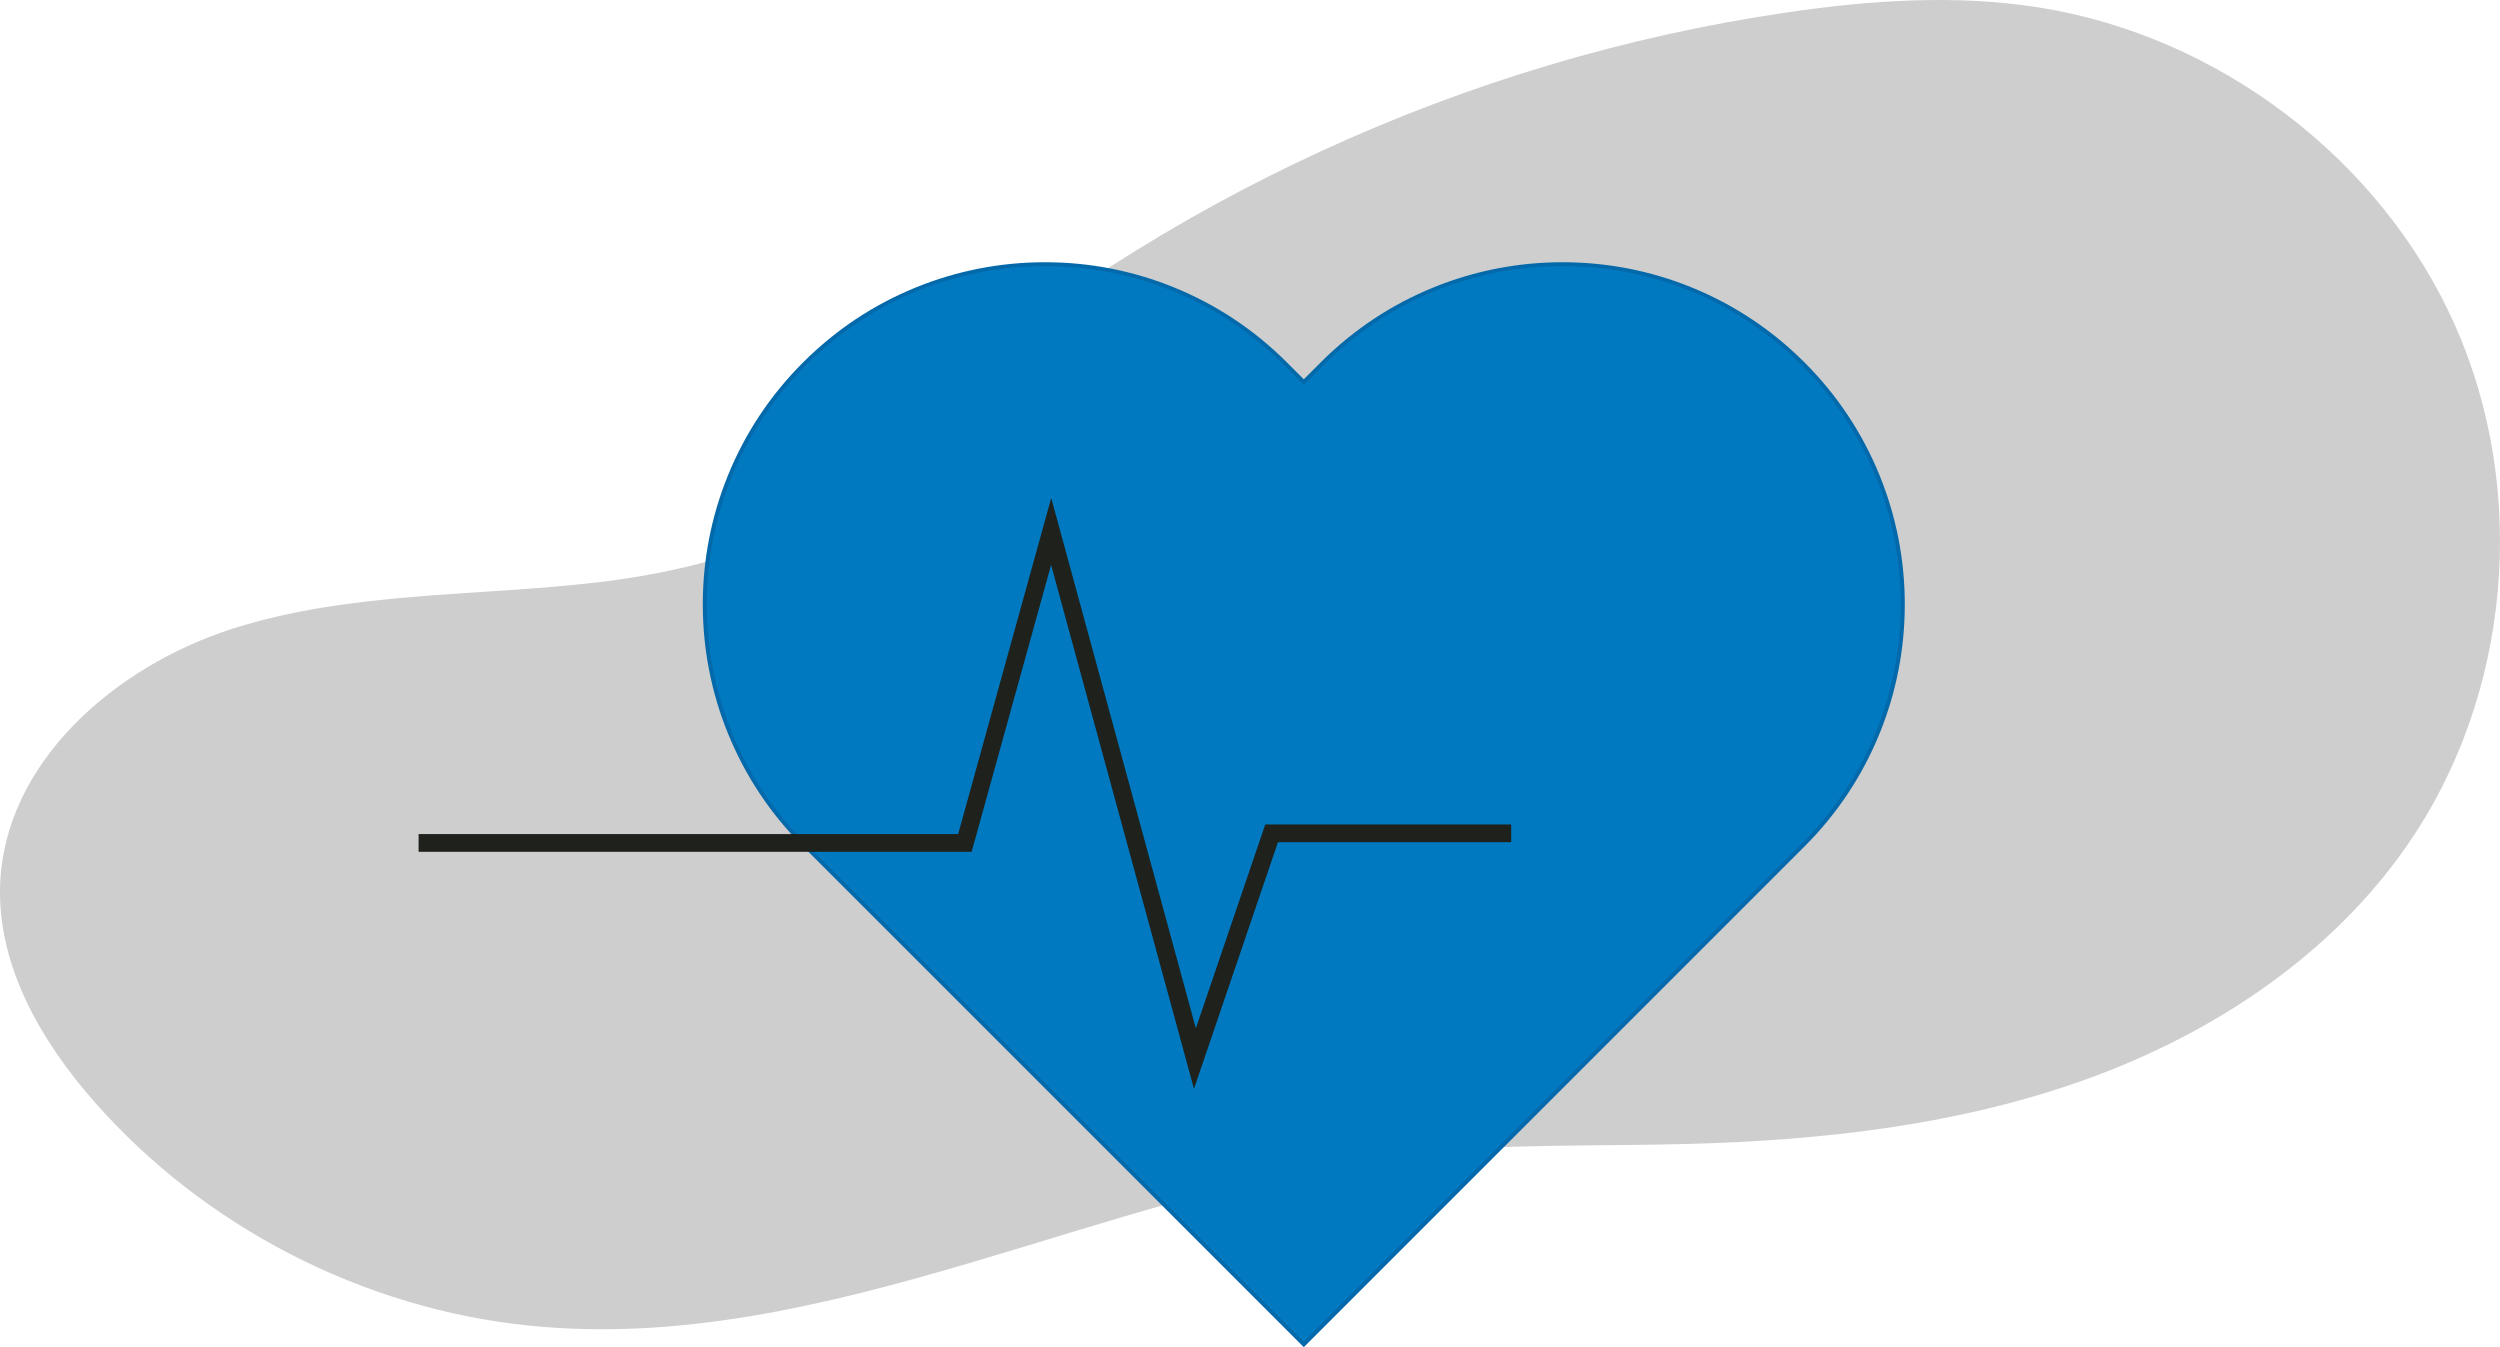<?xml version="1.0" encoding="UTF-8"?><svg id="Ebene_2" xmlns="http://www.w3.org/2000/svg" viewBox="0 0 2680.29 1444.32"><defs><style>.cls-1{fill:#0369aa;}.cls-2{fill:#0079c0;}.cls-3{fill:#cecece;}.cls-4{fill:#1e211c;}</style></defs><g id="Ebene_1-2"><g><path class="cls-3" d="m981.49,442.56C1243.29,214.82,1571.24,64.01,1914.54,13.5c89.9-13.23,181.75-19.7,271.5-5.49,192.54,30.49,366.63,162.33,445.9,340.43,79.27,178.1,60.18,396.99-50.76,557.29-82.28,118.89-208.79,202.55-344.83,251.51-136.04,48.96-281.77,65.35-426.31,69.19-101.24,2.69-202.87-.57-303.51,10.75-318.72,35.85-620.04,216.48-939.13,184.05-178.15-18.1-348.31-105.75-466.49-240.28C44.05,1116.23-2.52,1035.76.11,949.64c4.02-131.97,123.16-235.29,248.93-275.49,125.77-40.19,260.9-34.46,392.03-49.87,131.13-15.42,270.07-59.56,345.42-167.98"/><g><path class="cls-2" d="m1933.21,390.07c-142.46-142.46-373.43-142.46-515.89,0l-19.51,19.51-19.51-19.51c-142.46-142.46-373.43-142.46-515.89,0-142.45,142.46-142.45,373.43.01,515.89l277.45,277.45,257.94,257.95,257.94-257.94,277.45-277.45c142.46-142.48,142.46-373.44.01-515.91Z"/><path class="cls-1" d="m1397.8,1444.32l-536.87-536.88c-35.02-35.02-62.14-75.86-80.59-121.37-17.83-43.96-26.87-90.41-26.87-138.05s9.04-94.1,26.86-138.05c18.45-45.51,45.57-86.34,80.59-121.37,35.02-35.02,75.86-62.14,121.37-80.59,43.96-17.83,90.41-26.87,138.05-26.87s94.1,9.04,138.05,26.87c45.51,18.46,86.35,45.57,121.37,80.59l18.04,18.04,18.04-18.04c35.02-35.02,75.86-62.14,121.37-80.59,43.96-17.83,90.41-26.87,138.05-26.87s94.1,9.04,138.05,26.87c45.51,18.46,86.34,45.57,121.37,80.59h0c35.02,35.02,62.13,75.86,80.59,121.37,17.82,43.96,26.86,90.41,26.86,138.06,0,47.65-9.04,94.1-26.87,138.06-18.46,45.51-45.57,86.35-80.59,121.38l-536.87,536.87Zm-277.46-1159.01c-96.88,0-187.96,37.73-256.47,106.24-141.41,141.42-141.4,371.53.01,512.95l277.45,277.45,256.47,256.48,533.92-533.92c141.41-141.43,141.42-371.54.01-512.96-68.51-68.51-159.59-106.24-256.47-106.24s-187.96,37.73-256.47,106.24l-20.98,20.98-20.98-20.98c-68.51-68.51-159.59-106.24-256.47-106.24Z"/></g><polygon class="cls-4" points="1280.09 1167.35 1126.89 605.63 1041.71 913.23 448.79 913.23 448.79 894.23 1027.26 894.23 1127.03 533.93 1282.09 1102.49 1356.49 883.95 1620.18 883.95 1620.18 902.95 1370.1 902.95 1280.09 1167.35"/></g></g></svg>